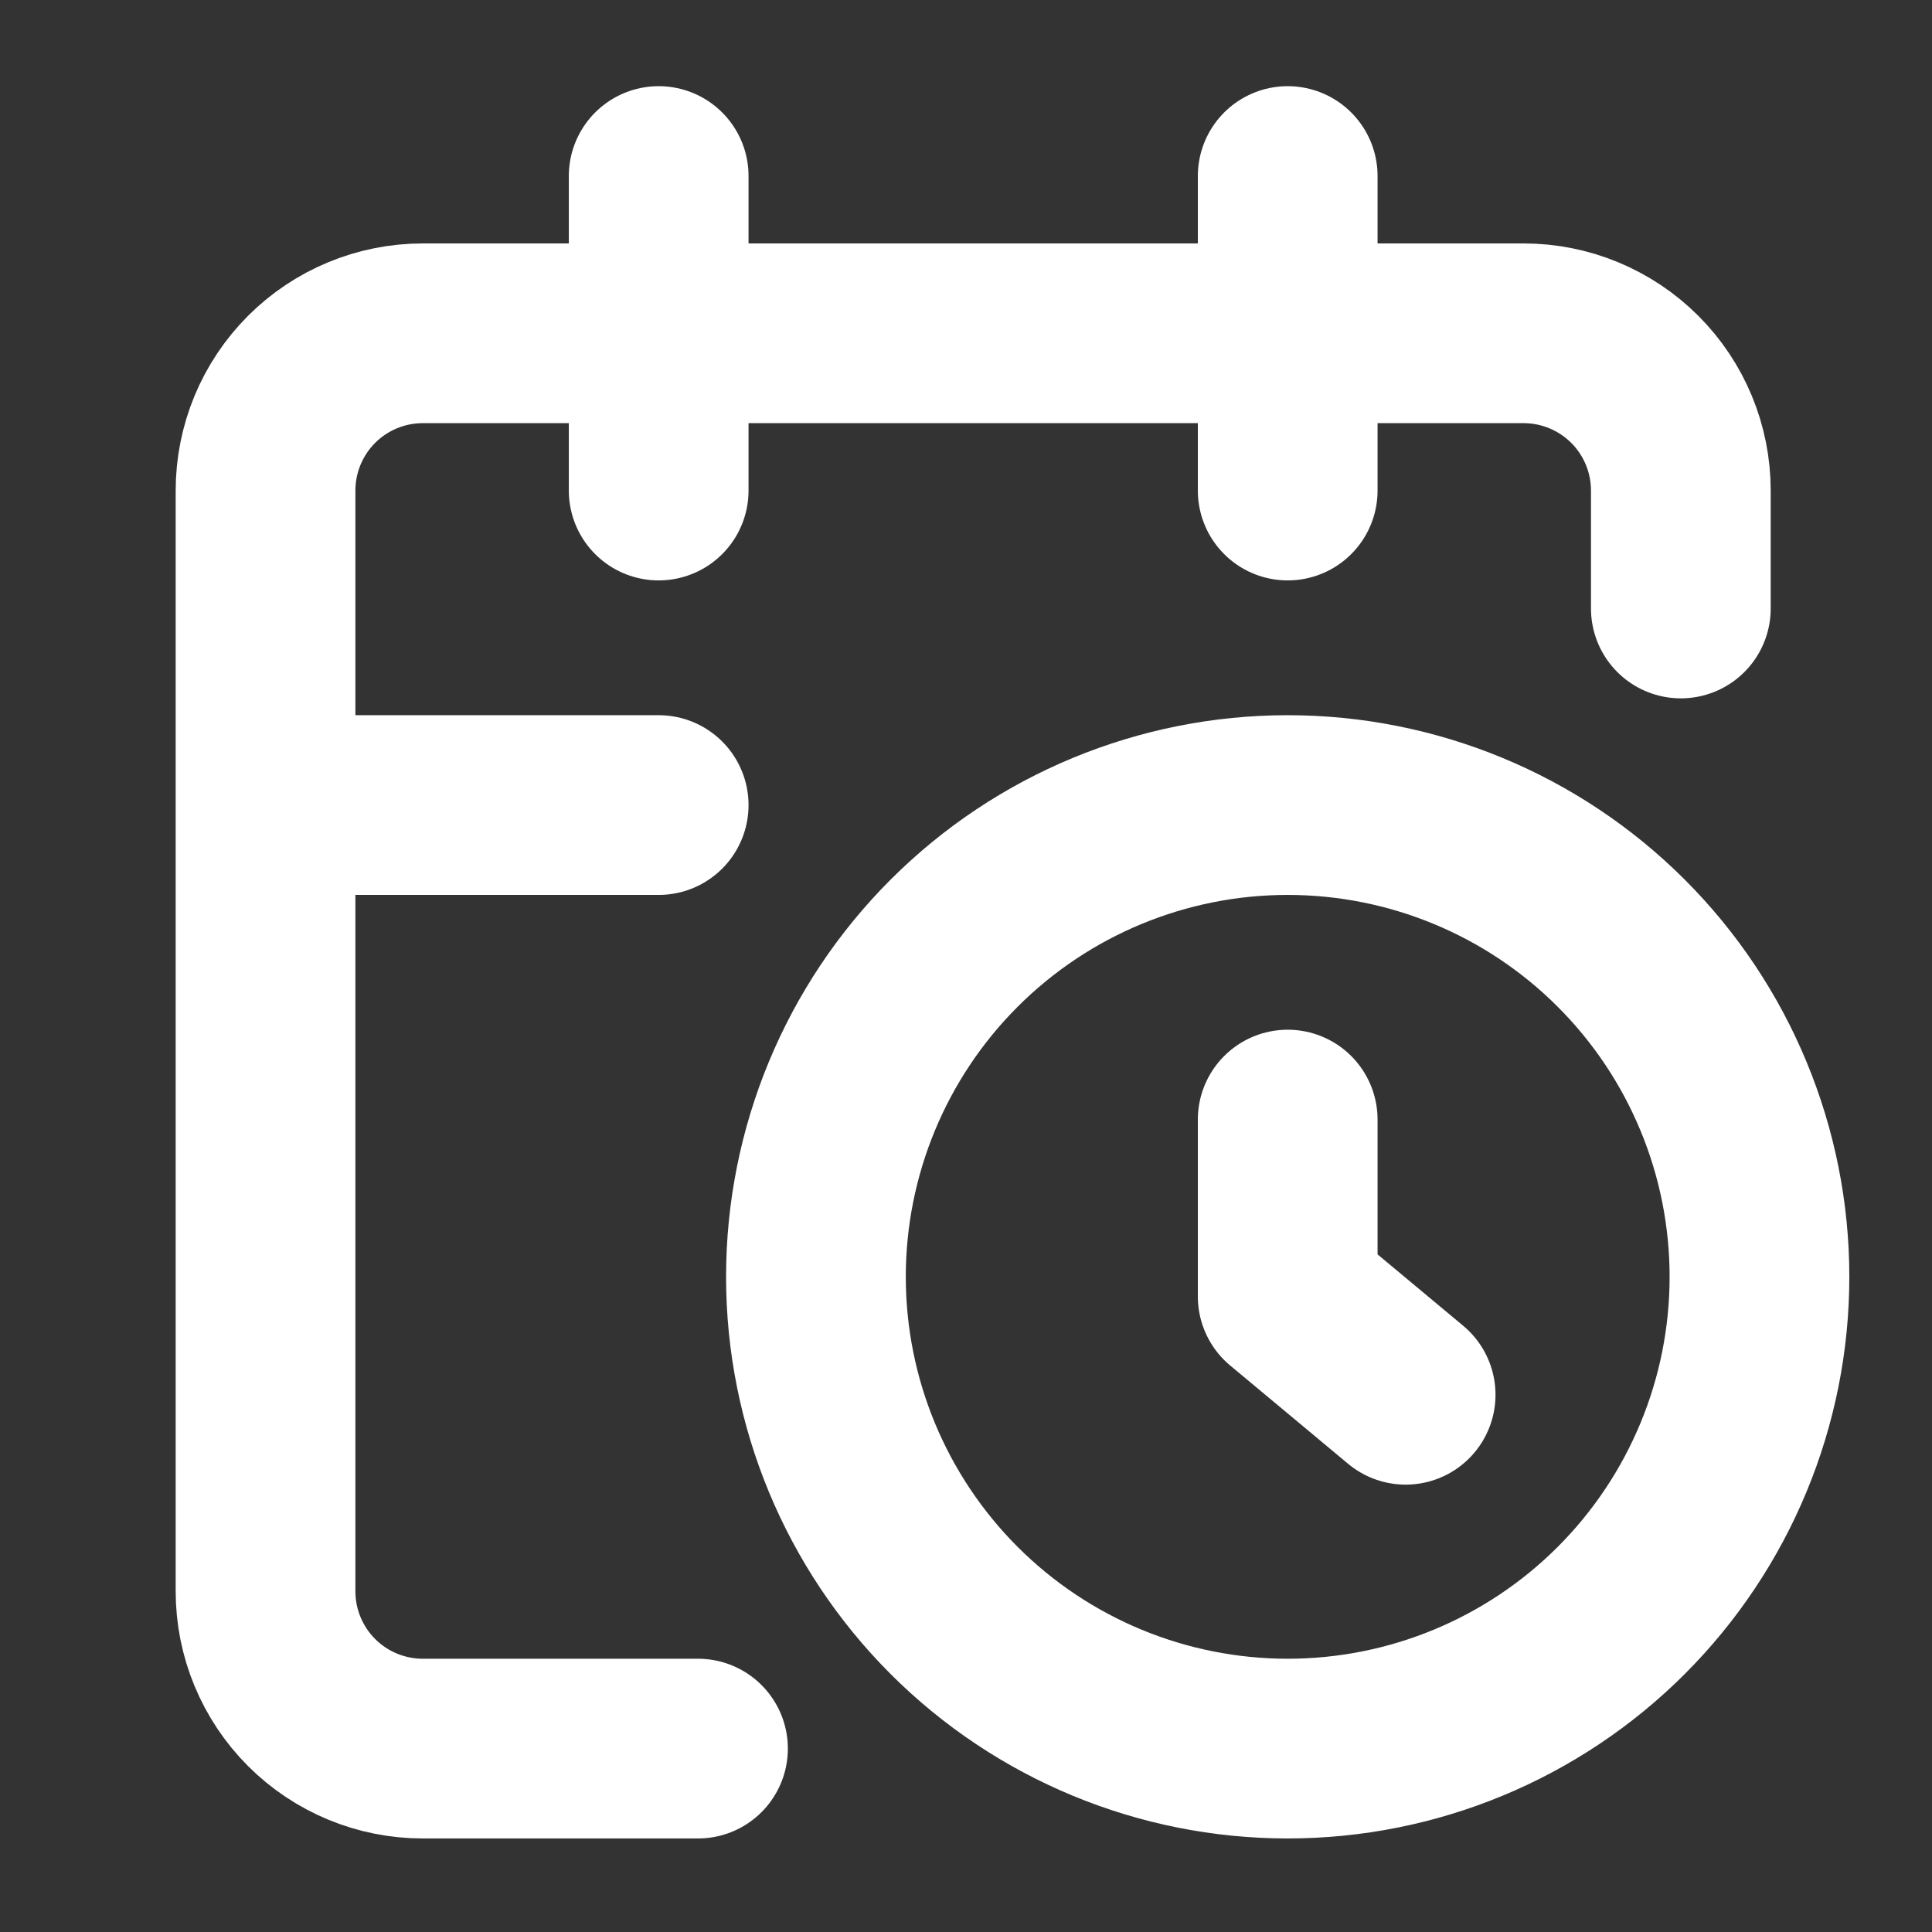 <svg width="43" height="43" viewBox="0 0 43 43" fill="none" xmlns="http://www.w3.org/2000/svg">
<rect x="0" y="0" width="43" height="43" fill="#333333" stroke="none"/>
<path d="M37.41 13.543V10.918C37.41 9.99 37.041 9.099 36.385 8.443C35.728 7.787 34.838 7.418 33.91 7.418H9.41C8.482 7.418 7.591 7.787 6.935 8.443C6.279 9.099 5.91 9.99 5.91 10.918V35.418C5.91 36.346 6.279 37.236 6.935 37.893C7.591 38.549 8.482 38.918 9.41 38.918H15.535M28.66 3.918V10.918M14.66 3.918V10.918M5.91 17.918H14.66M31.285 31.043L28.66 28.855V24.918M39.16 28.418C39.16 31.203 38.053 33.873 36.084 35.843C34.115 37.812 31.445 38.918 28.66 38.918C25.875 38.918 23.204 37.812 21.235 35.843C19.266 33.873 18.16 31.203 18.16 28.418C18.16 25.633 19.266 22.962 21.235 20.993C23.204 19.024 25.875 17.918 28.66 17.918C31.445 17.918 34.115 19.024 36.084 20.993C38.053 22.962 39.16 25.633 39.16 28.418Z" stroke="white" stroke-width="4" stroke-linecap="round" stroke-linejoin="round"/>
</svg>

